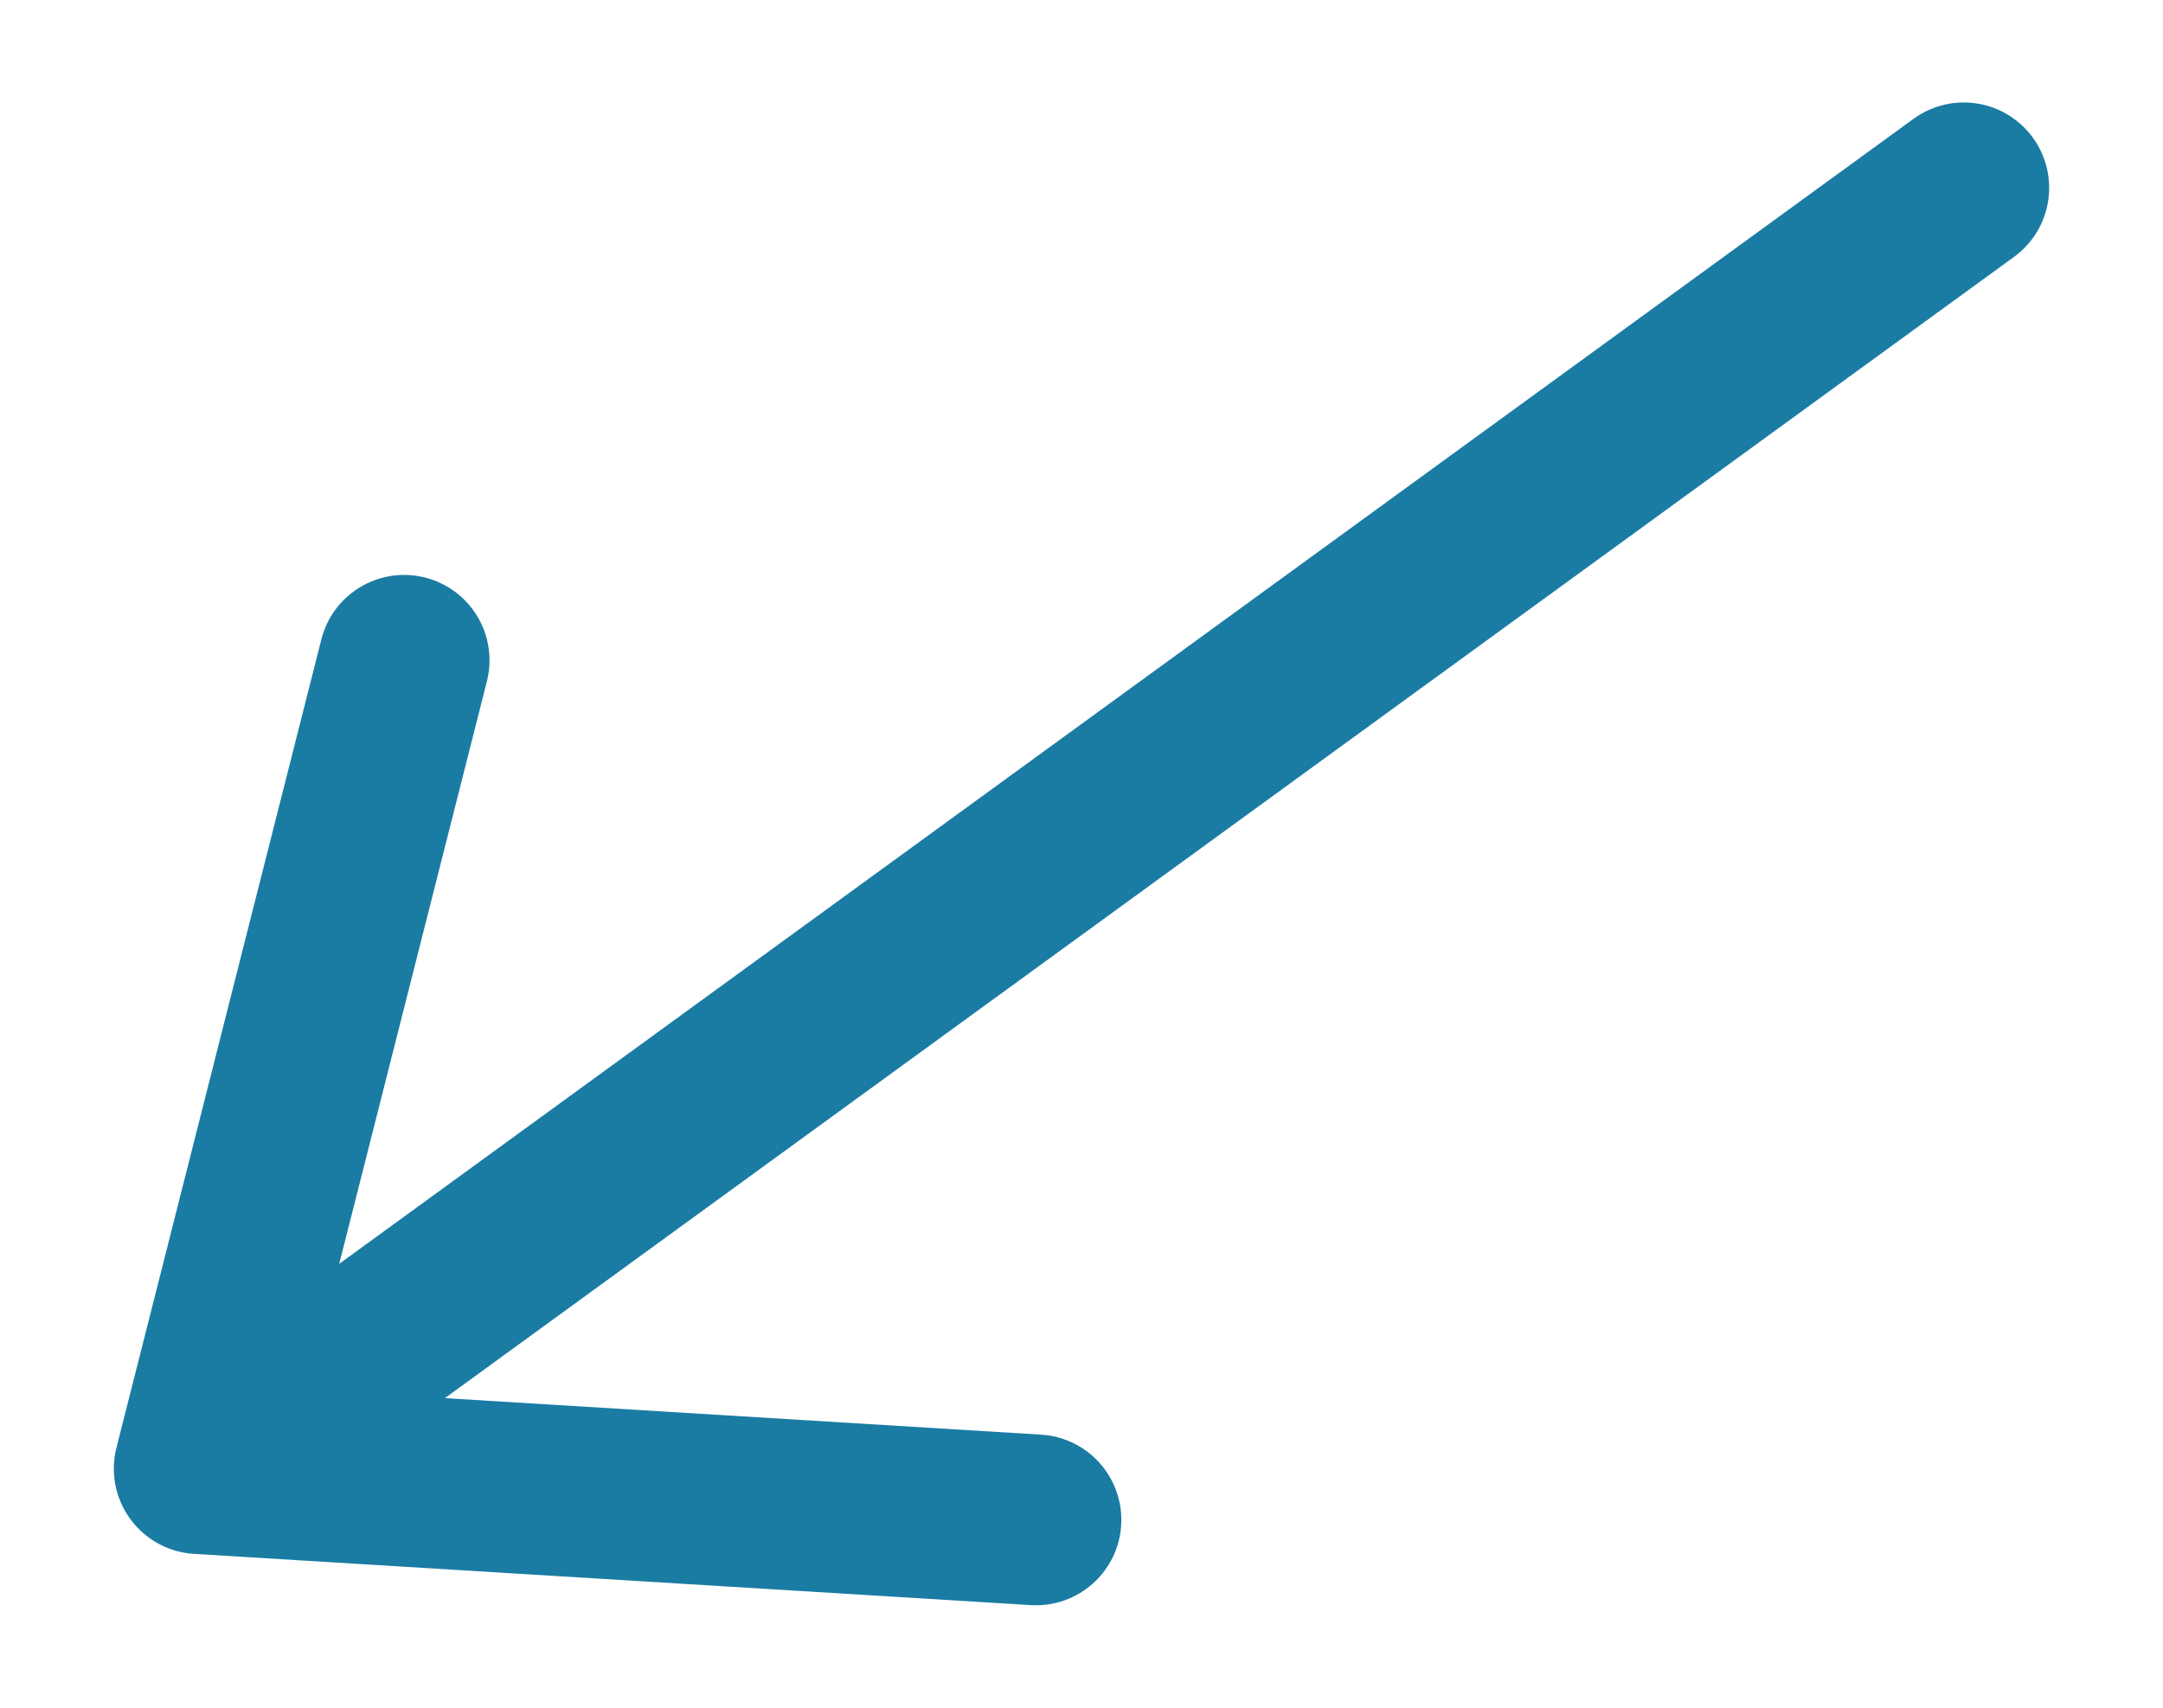 <?xml version="1.0" encoding="utf-8"?>
<!-- Generator: Adobe Illustrator 22.0.1, SVG Export Plug-In . SVG Version: 6.00 Build 0)  -->
<svg version="1.1" id="Réteg_1" xmlns="http://www.w3.org/2000/svg" xmlns:xlink="http://www.w3.org/1999/xlink" x="0px" y="0px"
	 viewBox="0 0 38 30" style="enable-background:new 0 0 38 30;" xml:space="preserve">
<style type="text/css">
	.st0{fill:none;stroke:#1A7CA3;stroke-width:3;stroke-linecap:round;stroke-linejoin:round;}
</style>
<g>
	<polyline class="st0" points="7.1,11.6 3.5,25.8 18.2,26.7 	"/>
	<line class="st0" x1="34.5" y1="3.3" x2="3.7" y2="25.7"/>
</g>
</svg>
